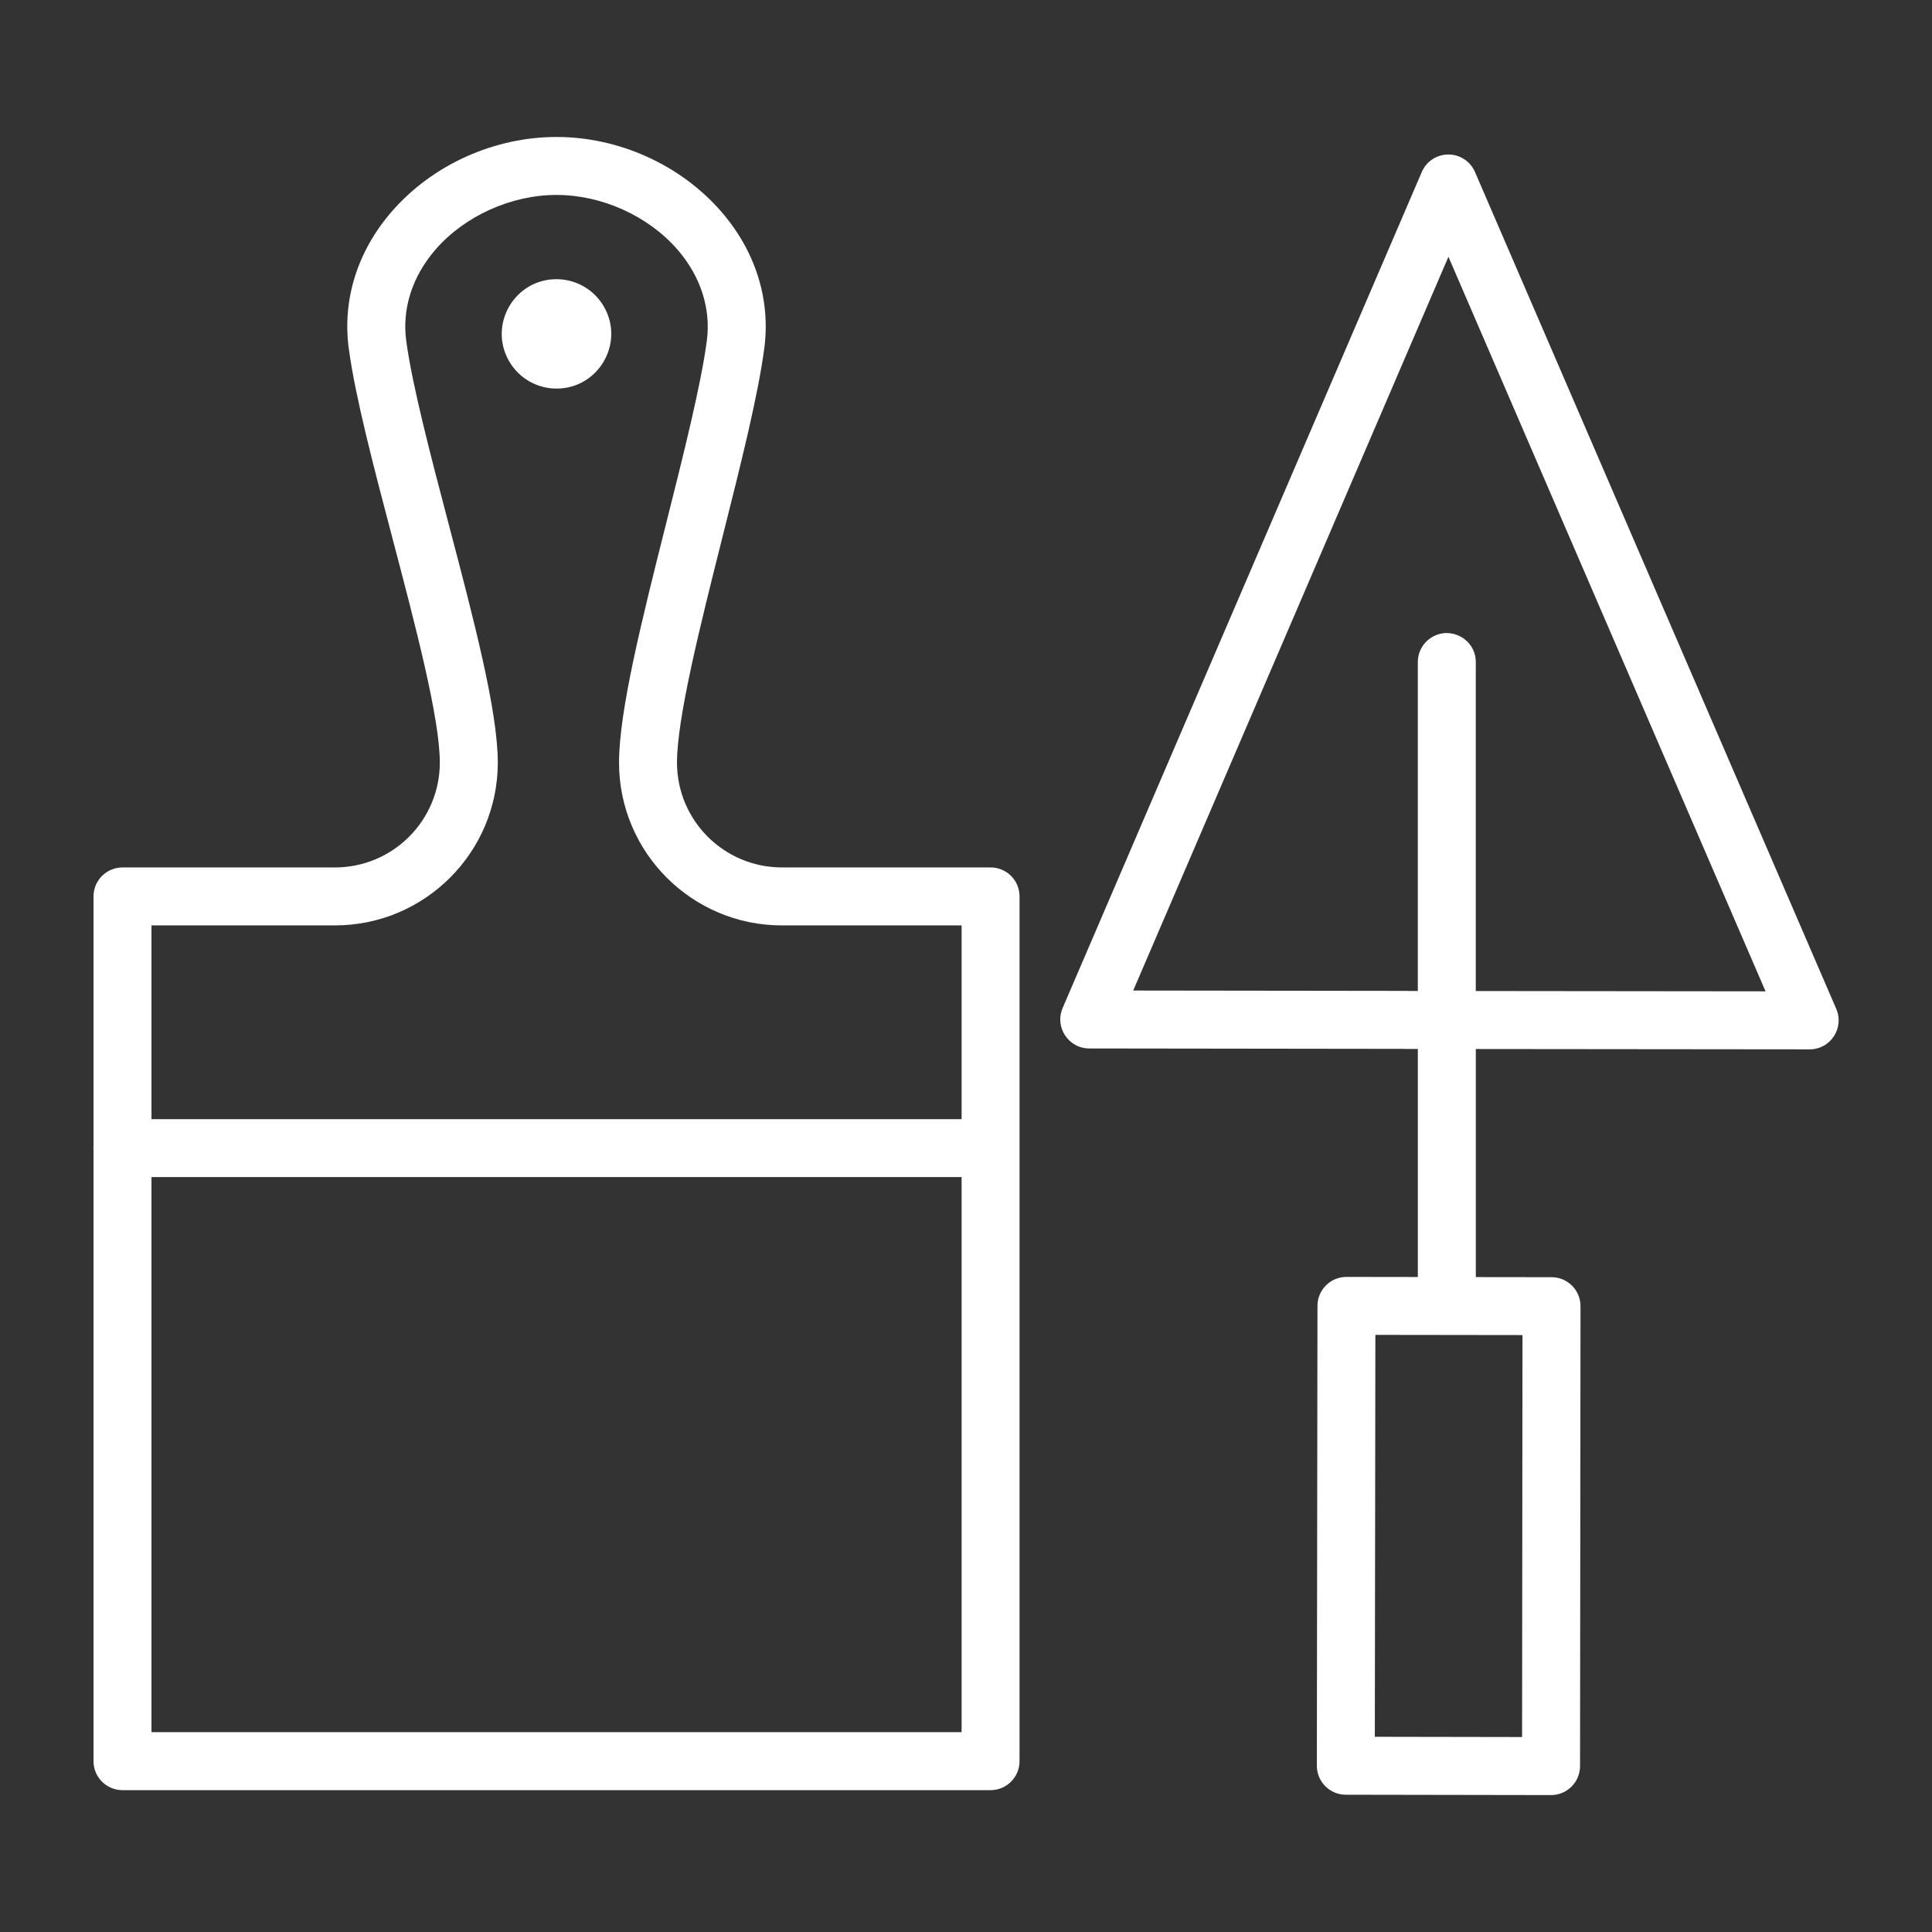 <?xml version="1.0" encoding="UTF-8"?> <svg xmlns="http://www.w3.org/2000/svg" viewBox="1950 2450 100 100" width="100" height="100"><rect x="1950" y="2450" width="100" height="100" fill="#333333" stroke="none"/><path fill="#ffffff" stroke="none" fill-opacity="1" stroke-width="1" stroke-opacity="1" color="rgb(51, 51, 51)" fill-rule="evenodd" id="tSvg12782b01362" d="M 1978.804 2464.451 C 1976.625 2464.451 1975.263 2466.81 1976.352 2468.697 C 1976.858 2469.573 1977.793 2470.113 1978.804 2470.113 C 1980.983 2470.113 1982.345 2467.754 1981.256 2465.867C 1980.75 2464.991 1979.816 2464.451 1978.804 2464.451Z"></path><path fill="#ffffff" stroke="none" fill-opacity="1" stroke-width="1" stroke-opacity="1" color="rgb(51, 51, 51)" fill-rule="evenodd" id="tSvg1585389c7d8" d="M 2045.044 2502.218 C 2038.811 2487.779 2032.578 2473.341 2026.345 2458.902 C 2026.108 2458.353 2025.567 2457.997 2024.968 2457.997 C 2024.968 2457.997 2024.967 2457.997 2024.967 2457.997 C 2024.367 2457.997 2023.826 2458.354 2023.59 2458.905 C 2017.394 2473.328 2011.198 2487.752 2005.002 2502.175 C 2004.578 2503.164 2005.302 2504.266 2006.378 2504.268 C 2011.788 2504.275 2017.197 2504.282 2022.607 2504.289 C 2022.644 2504.292 2022.681 2504.293 2022.718 2504.293 C 2022.941 2504.293 2023.164 2504.294 2023.387 2504.294 C 2023.387 2508.229 2023.387 2512.163 2023.387 2516.098 C 2022.156 2516.096 2020.925 2516.095 2019.694 2516.093 C 2019.693 2516.093 2019.693 2516.093 2019.692 2516.093 C 2018.864 2516.093 2018.193 2516.763 2018.192 2517.591 C 2018.181 2525.525 2018.171 2533.459 2018.16 2541.393 C 2018.159 2542.221 2018.83 2542.894 2019.658 2542.895 C 2023.199 2542.901 2026.739 2542.907 2030.28 2542.913 C 2030.281 2542.913 2030.282 2542.913 2030.283 2542.913 C 2031.111 2542.912 2031.781 2542.242 2031.783 2541.414 C 2031.791 2533.479 2031.799 2525.543 2031.807 2517.608 C 2031.808 2516.78 2031.137 2516.108 2030.309 2516.107 C 2029.002 2516.105 2027.695 2516.104 2026.388 2516.102 C 2026.388 2512.167 2026.388 2508.232 2026.388 2504.297 C 2032.147 2504.303 2037.907 2504.308 2043.666 2504.314 C 2043.667 2504.314 2043.667 2504.314 2043.668 2504.314C 2044.747 2504.314 2045.473 2503.208 2045.044 2502.218Z M 2028.783 2539.909 C 2026.242 2539.905 2023.702 2539.9 2021.161 2539.896 C 2021.17 2532.962 2021.18 2526.027 2021.189 2519.093 C 2023.727 2519.096 2026.265 2519.1 2028.803 2519.103C 2028.796 2526.038 2028.79 2532.974 2028.783 2539.909Z M 2026.386 2501.295 C 2026.386 2495.62 2026.386 2489.944 2026.386 2484.269 C 2026.386 2483.114 2025.136 2482.393 2024.136 2482.97 C 2023.672 2483.238 2023.386 2483.733 2023.386 2484.269 C 2023.386 2489.943 2023.386 2495.618 2023.386 2501.292 C 2023.241 2501.292 2023.095 2501.292 2022.95 2501.292 C 2022.913 2501.29 2022.877 2501.288 2022.84 2501.288 C 2018.112 2501.282 2013.383 2501.276 2008.655 2501.27 C 2014.093 2488.61 2019.532 2475.95 2024.97 2463.29 C 2030.441 2475.964 2035.913 2488.637 2041.384 2501.311C 2036.385 2501.306 2031.385 2501.3 2026.386 2501.295Z M 2001.272 2494.898 C 1997.67 2494.898 1994.068 2494.898 1990.466 2494.898 C 1987.472 2494.895 1985.044 2492.469 1985.041 2489.474 C 1985.041 2487.155 1986.244 2482.374 1987.407 2477.75 C 1988.344 2474.028 1989.228 2470.512 1989.556 2468.055 C 1989.9 2465.51 1989.102 2462.977 1987.308 2460.926 C 1985.208 2458.524 1982.03 2457.09 1978.806 2457.09 C 1975.576 2457.09 1972.393 2458.526 1970.294 2460.931 C 1968.503 2462.982 1967.708 2465.514 1968.055 2468.056 C 1968.391 2470.548 1969.327 2474.11 1970.319 2477.881 C 1971.522 2482.455 1972.765 2487.184 1972.765 2489.475 C 1972.762 2492.47 1970.335 2494.896 1967.34 2494.899 C 1963.673 2494.899 1960.007 2494.899 1956.34 2494.899 C 1955.512 2494.899 1954.84 2495.571 1954.84 2496.399 C 1954.84 2500.717 1954.84 2505.036 1954.84 2509.354 C 1954.839 2509.379 1954.833 2509.402 1954.833 2509.427 C 1954.833 2509.452 1954.839 2509.475 1954.84 2509.5 C 1954.84 2520.053 1954.84 2530.605 1954.84 2541.158 C 1954.84 2541.986 1955.512 2542.658 1956.34 2542.658 C 1971.317 2542.658 1986.294 2542.658 2001.271 2542.658 C 2002.1 2542.658 2002.771 2541.986 2002.771 2541.158 C 2002.771 2526.239 2002.771 2511.319 2002.771 2496.4C 2002.773 2495.571 2002.101 2494.897 2001.272 2494.898Z M 1967.341 2497.898 C 1971.987 2497.898 1975.766 2494.119 1975.766 2489.474 C 1975.766 2486.796 1974.53 2482.095 1973.221 2477.118 C 1972.296 2473.6 1971.34 2469.963 1971.028 2467.652 C 1970.799 2465.979 1971.341 2464.293 1972.554 2462.903 C 1974.069 2461.168 1976.465 2460.09 1978.806 2460.09 C 1981.142 2460.09 1983.535 2461.167 1985.05 2462.901 C 1986.265 2464.291 1986.81 2465.979 1986.583 2467.656 C 1986.277 2469.947 1985.373 2473.542 1984.498 2477.019 C 1983.234 2482.041 1982.041 2486.784 1982.041 2489.475 C 1982.041 2494.12 1985.821 2497.899 1990.466 2497.899 C 1993.568 2497.899 1996.67 2497.899 1999.772 2497.899 C 1999.772 2501.242 1999.772 2504.584 1999.772 2507.927 C 1985.795 2507.927 1971.818 2507.927 1957.841 2507.927 C 1957.841 2504.584 1957.841 2501.242 1957.841 2497.899 C 1961.008 2497.899 1964.174 2497.899 1967.341 2497.899C 1967.341 2497.899 1967.341 2497.898 1967.341 2497.898Z M 1957.841 2539.656 C 1957.841 2530.079 1957.841 2520.503 1957.841 2510.926 C 1971.818 2510.926 1985.795 2510.926 1999.772 2510.926 C 1999.772 2520.503 1999.772 2530.079 1999.772 2539.656C 1985.795 2539.656 1971.818 2539.656 1957.841 2539.656Z"></path><defs> </defs></svg> 